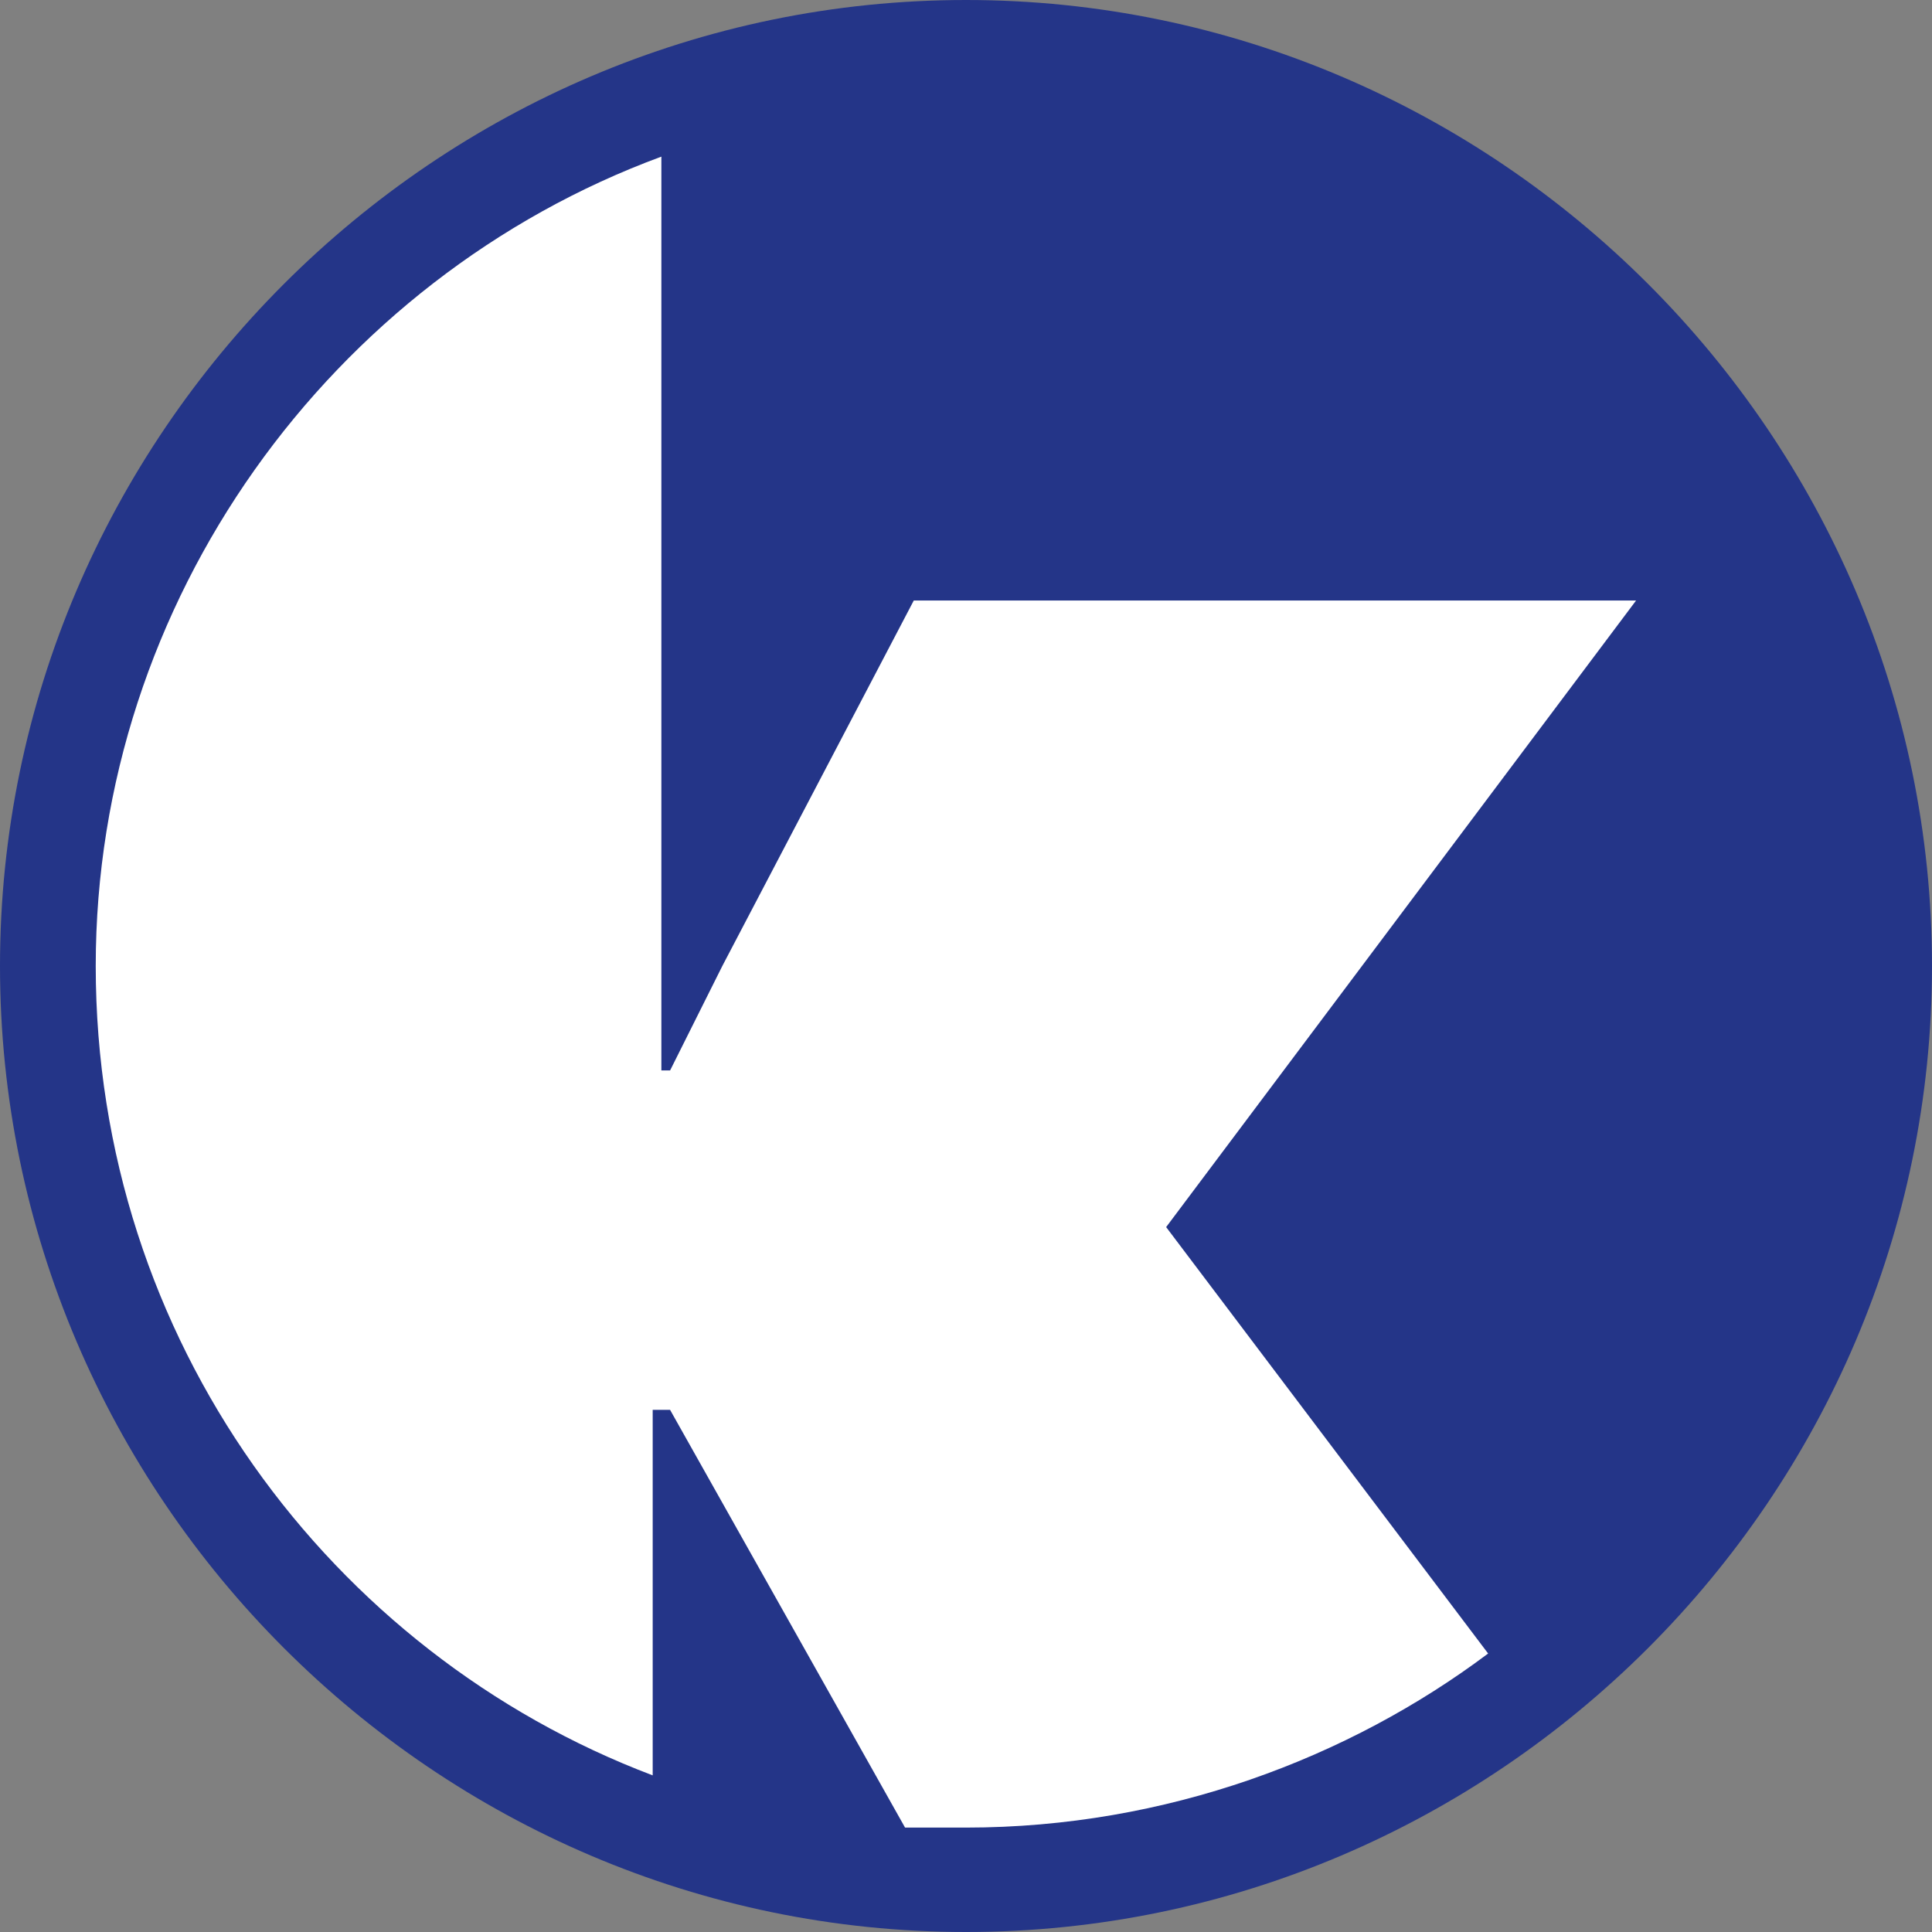 <?xml version="1.0" encoding="UTF-8"?>
<svg id="Ebene_1" data-name="Ebene 1" xmlns="http://www.w3.org/2000/svg" viewBox="0 0 512 512">
  <rect x="0" y="0" width="512" height="512" fill="#808080" stroke="none"/>
  <defs>
    <style>
      .cls-1 {
        fill: #fff;
      }

      .cls-2 {
        fill: #243588;
      }
    </style>
  </defs>
  <path class="cls-2" d="M256,0C115.32,0,0,115.32,0,256s115.32,256,256,256,256-115.32,256-256S396.68,0,256,0Z"/>
  <path class="cls-1" d="M25.37,256c0,99.17,62.27,182.2,147.6,214.49v-96.86h4.61l62.27,110.7h16.14c53.05,0,101.48-18.45,138.38-46.13l-85.33-113.01,124.54-166.05h-191.42l-50.74,96.86-13.84,27.68h-2.31V41.51C87.64,73.8,25.37,159.14,25.37,256Z"/>
</svg>